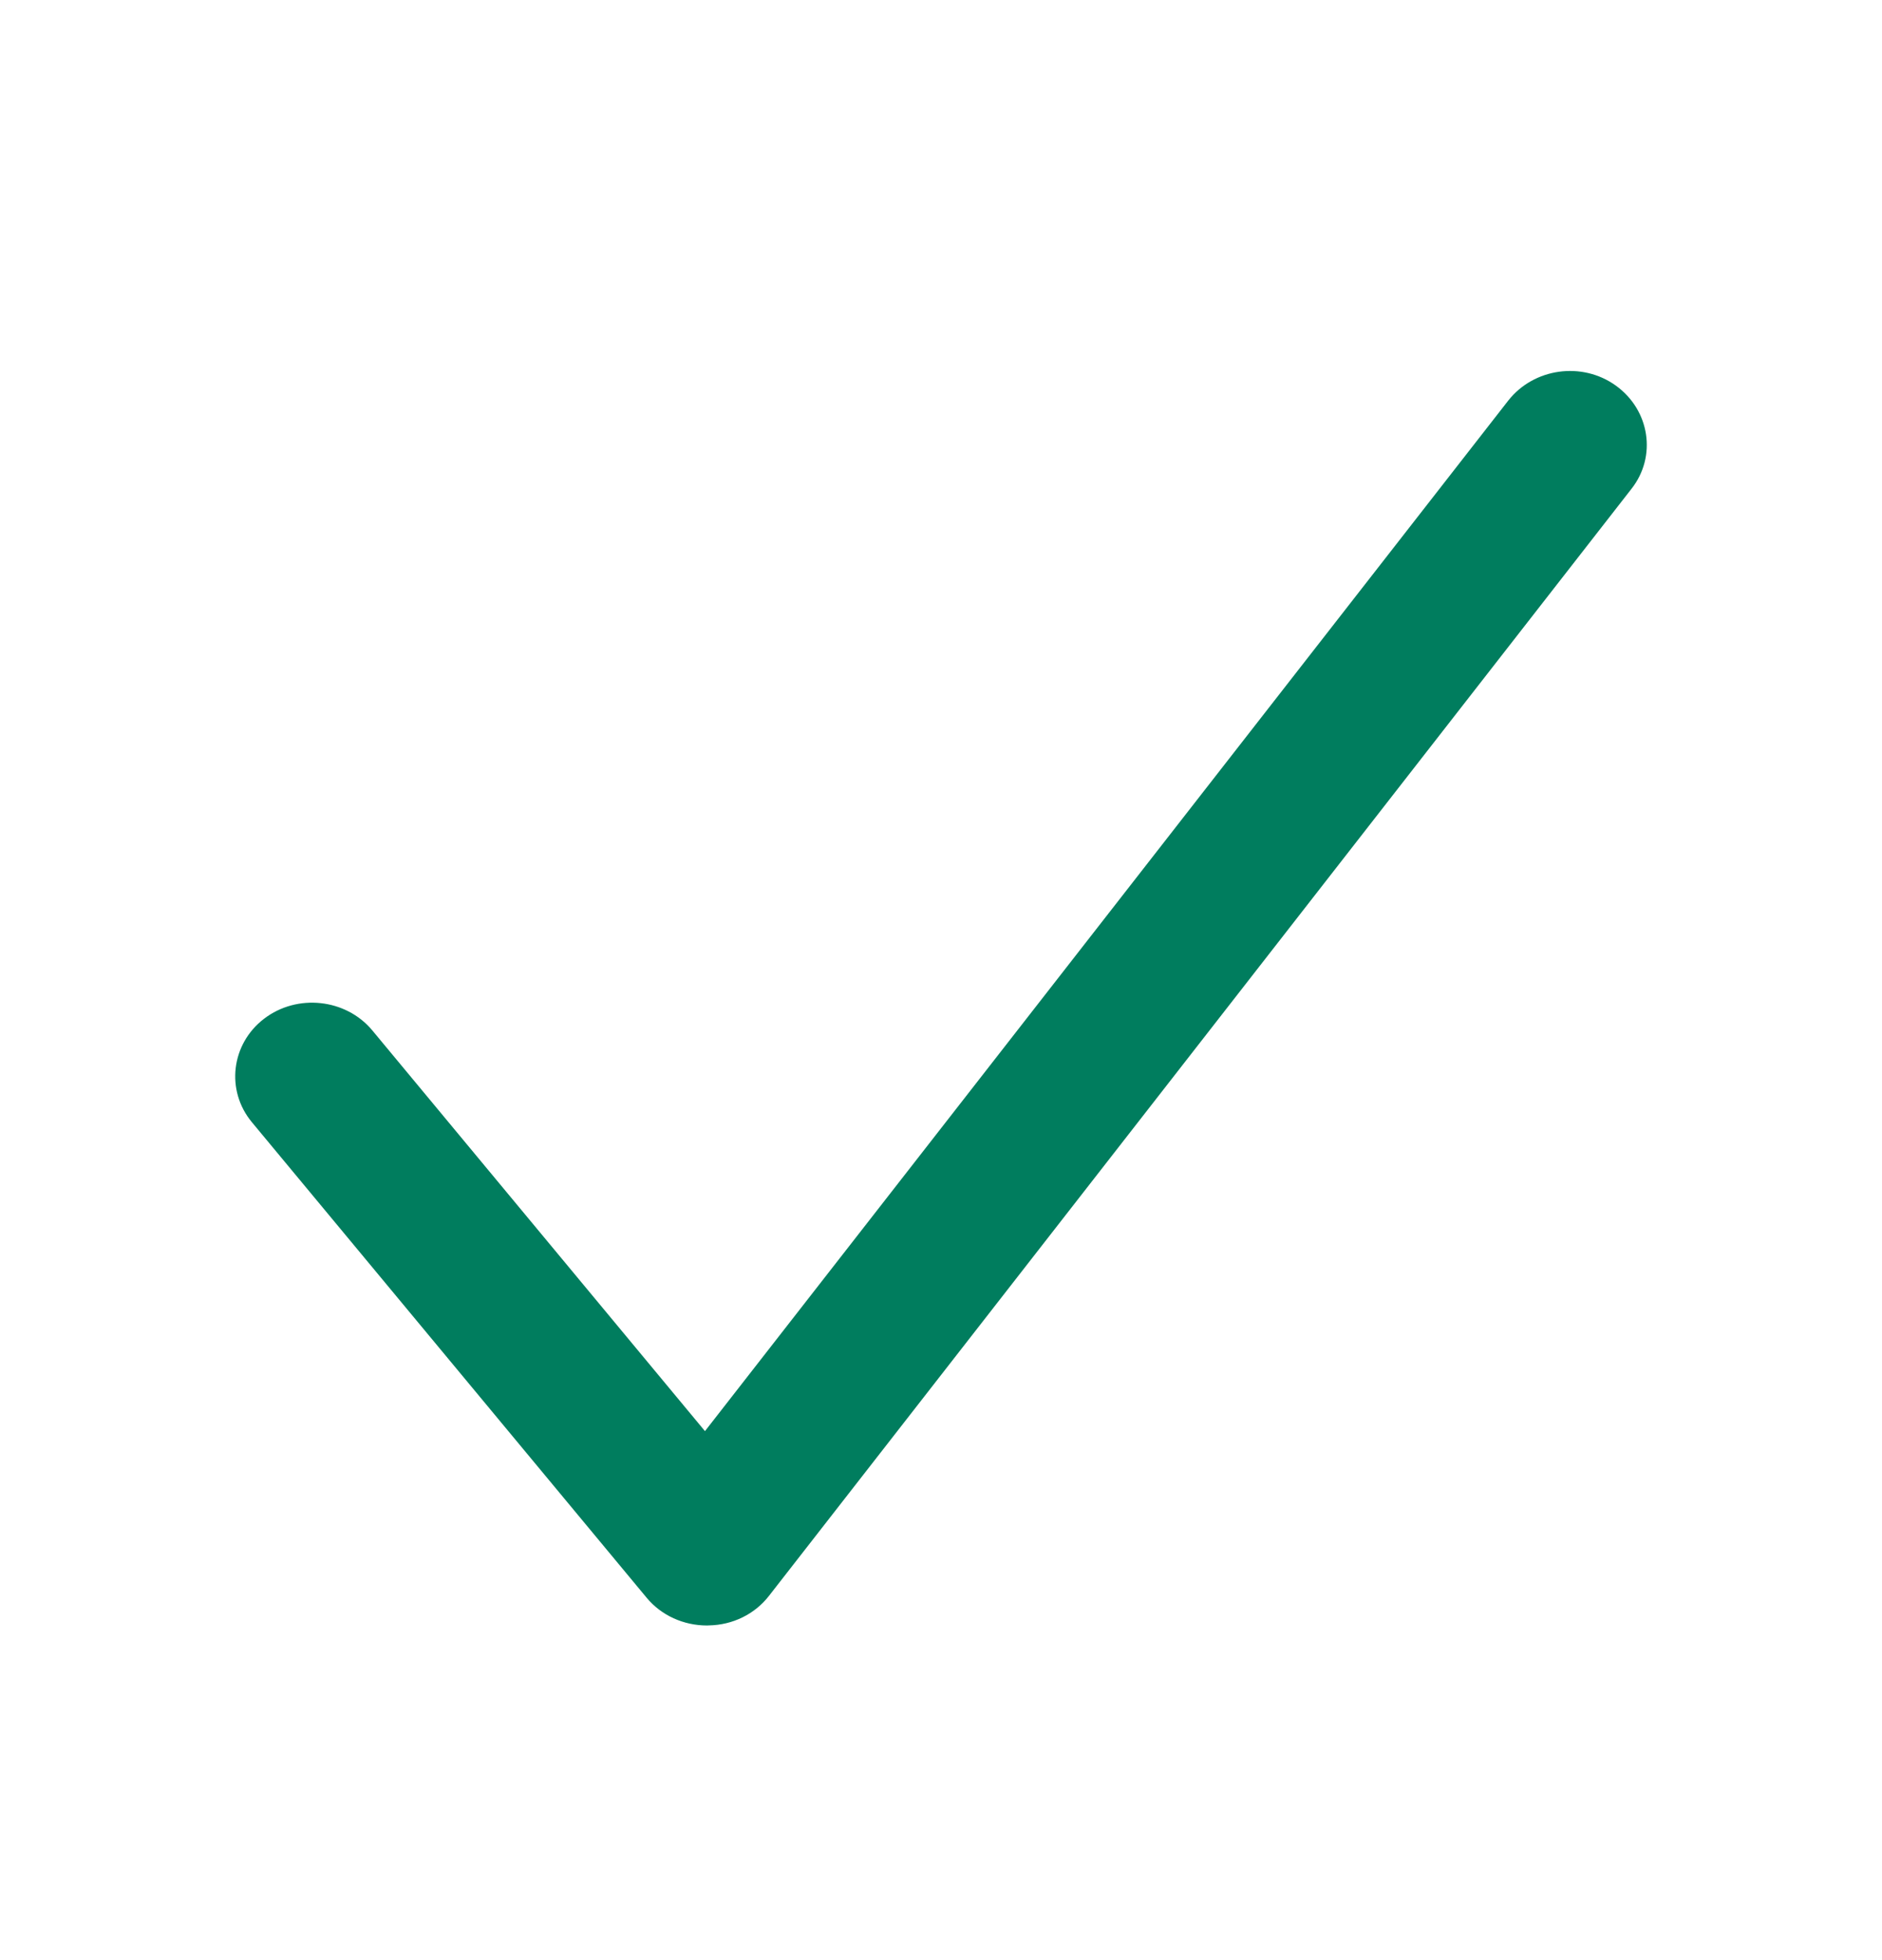 <svg fill="none" height="25" viewBox="0 0 24 25" width="24" xmlns="http://www.w3.org/2000/svg"><path d="m9.016 20.732c-.299 0-.582-.128-.769-.353l-5.034-6.065c-.337-.405-.267-.999.155-1.321.422-.323 1.042-.256 1.379.148l4.243 5.112 10.244-13.144c.326-.415.941-.502 1.373-.19s.524.902.198 1.316l-10.997 14.117c-.182.236-.465.374-.769.379z" fill="#007d5e"/></svg>